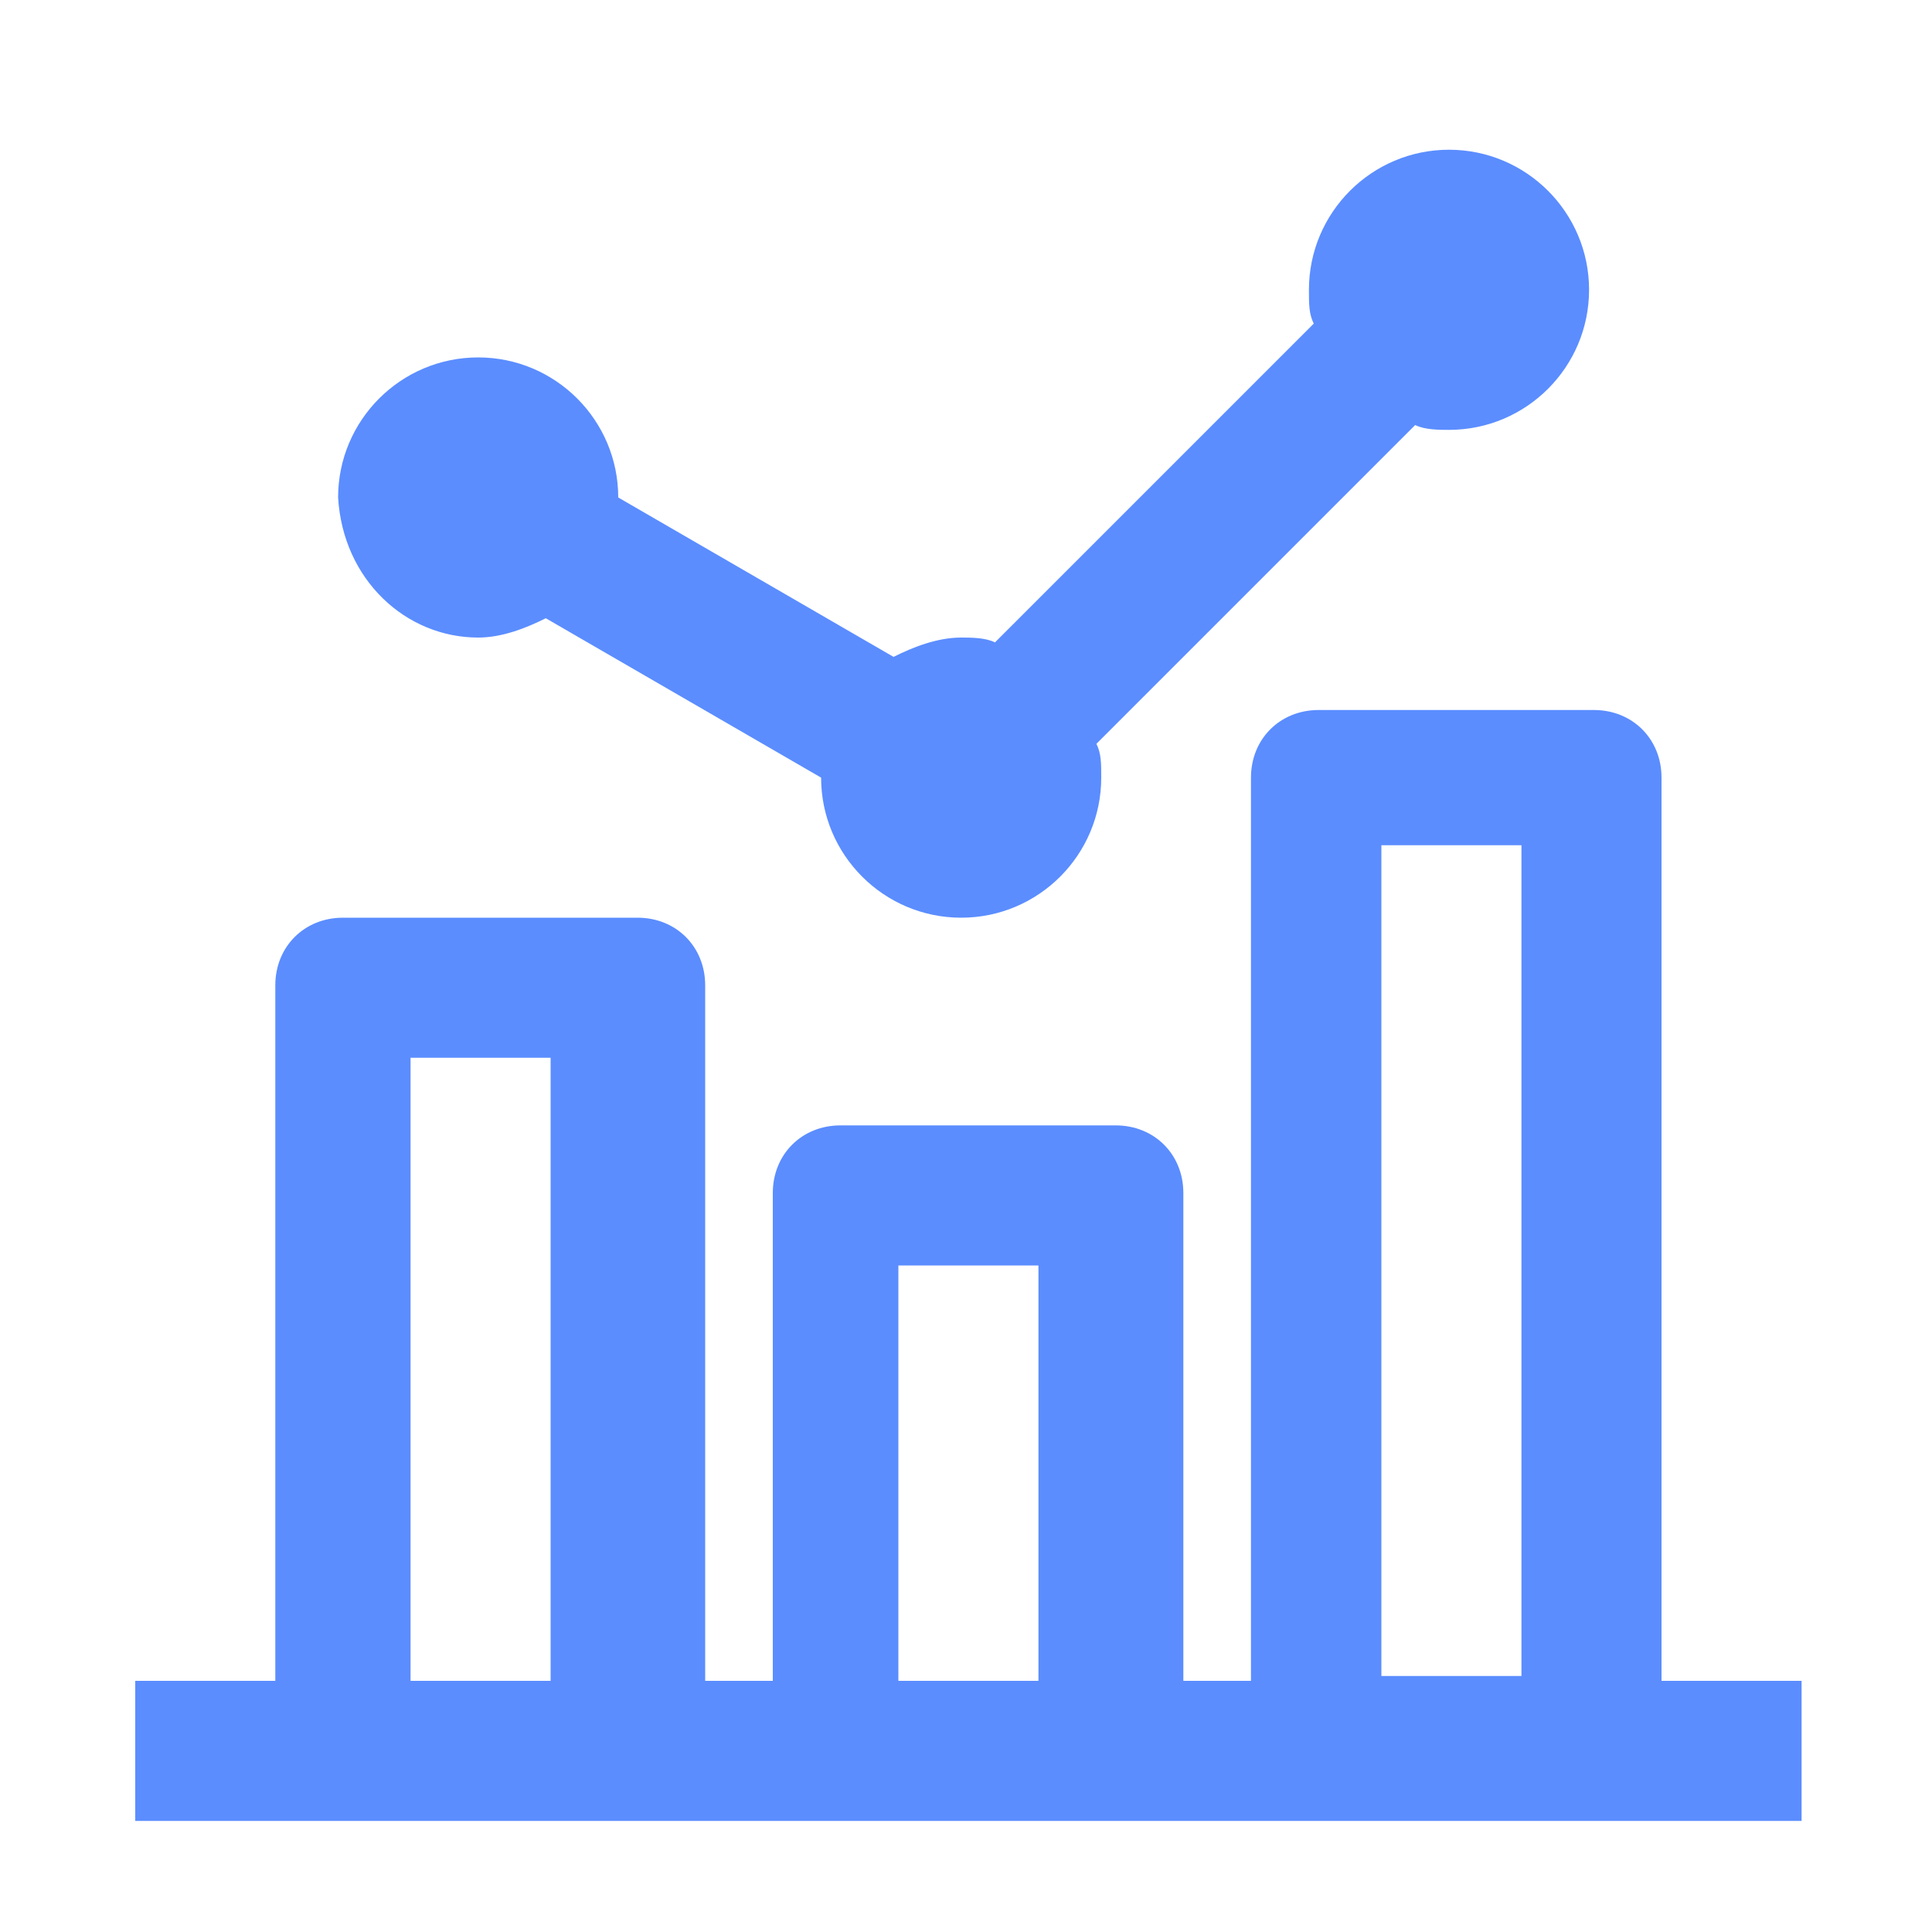 <?xml version="1.0" encoding="utf-8"?>
<!-- Generator: Adobe Illustrator 19.0.0, SVG Export Plug-In . SVG Version: 6.00 Build 0)  -->
<svg version="1.1" id="Layer_1" xmlns="http://www.w3.org/2000/svg" xmlns:xlink="http://www.w3.org/1999/xlink" x="0px" y="0px"
	 viewBox="0 0 40 40" style="enable-background:new 0 0 40 40;" xml:space="preserve">
<style type="text/css">
	.st0{fill:#5B8DFF;}
</style>
<g id="XMLID_23_">
	<path id="XMLID_25_" class="st0" d="M34.4,34.8V16.1c0-0.8-0.6-1.4-1.4-1.4h-5.7c-0.8,0-1.4,0.6-1.4,1.4v18.7h-1.4V24.7
		c0-0.8-0.6-1.4-1.4-1.4h-5.7c-0.8,0-1.4,0.6-1.4,1.4v10.1h-1.4V20.4c0-0.8-0.6-1.4-1.4-1.4H7.1c-0.8,0-1.4,0.6-1.4,1.4v14.4H2.8
		v2.9h34.5v-2.9H34.4z M8.5,34.8V21.9h2.9v12.9H8.5z M18.6,34.8v-8.6h2.9v8.6H18.6z M28.6,34.8V17.5h2.9v17.2H28.6z"/>
	<path id="XMLID_24_" class="st0" d="M9.9,13.2c0.5,0,1-0.2,1.4-0.4l5.7,3.3c0,1.6,1.3,2.9,2.9,2.9c1.6,0,2.9-1.3,2.9-2.9
		c0-0.3,0-0.5-0.1-0.7l6.6-6.6c0.2,0.1,0.5,0.1,0.7,0.1c1.6,0,2.9-1.3,2.9-2.9c0-1.6-1.3-2.9-2.9-2.9c-1.6,0-2.9,1.3-2.9,2.9
		c0,0.3,0,0.5,0.1,0.7l-6.6,6.6c-0.2-0.1-0.5-0.1-0.7-0.1c-0.5,0-1,0.2-1.4,0.4l-5.7-3.3c0-1.6-1.3-2.9-2.9-2.9
		c-1.6,0-2.9,1.3-2.9,2.9C7.1,12,8.4,13.2,9.9,13.2z"/>
</g>
</svg>
